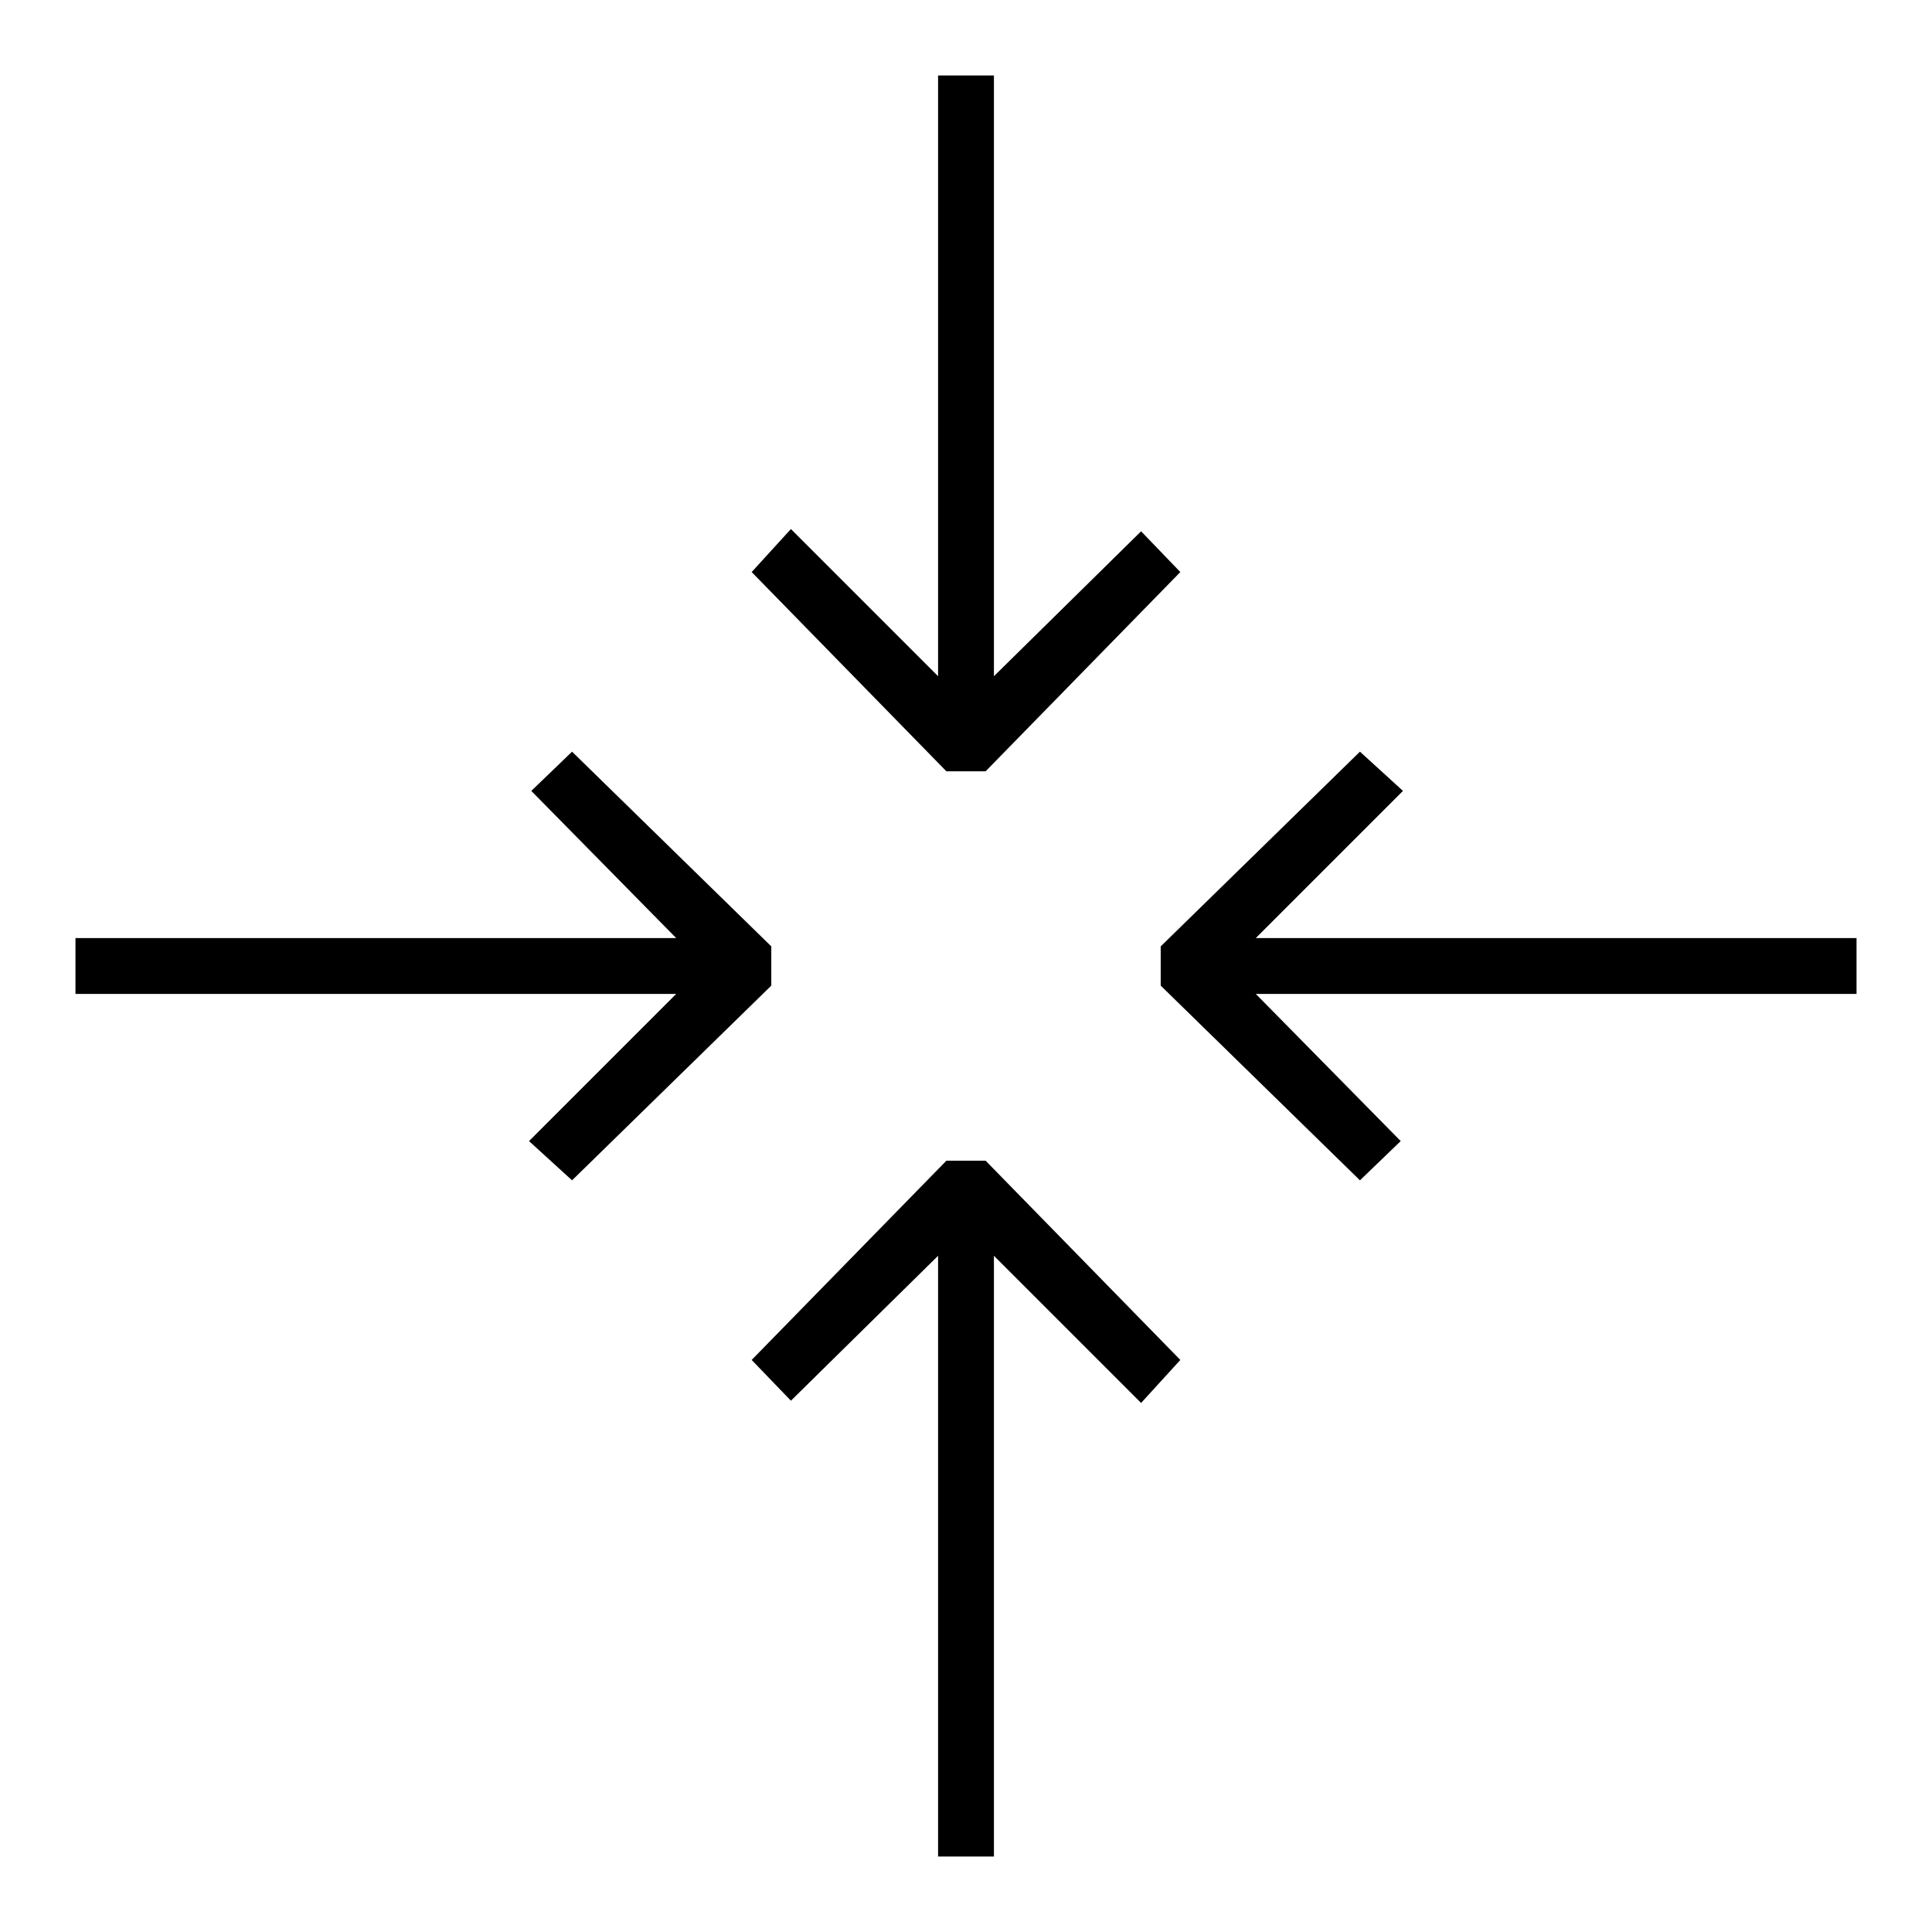 <?xml version="1.0" encoding="utf-8"?>
<!-- Svg Vector Icons : http://www.onlinewebfonts.com/icon -->
<!DOCTYPE svg PUBLIC "-//W3C//DTD SVG 1.1//EN" "http://www.w3.org/Graphics/SVG/1.1/DTD/svg11.dtd">
<svg version="1.1" xmlns="http://www.w3.org/2000/svg" xmlns:xlink="http://www.w3.org/1999/xlink" x="0px" y="0px" viewBox="0 0 256 256" enable-background="new 0 0 256 256" xml:space="preserve">
<g> <g> <path fill="#000000" d="M185.9 104.8L180.2 99.6 153.8 125.4 153.8 130.6 180.2 156.4 185.6 151.2 166.4 131.7 246 131.7 246 124.3 166.4 124.3 z"/> <path fill="#000000" d="M70.1 151.2L75.8 156.4 102.2 130.6 102.2 125.4 75.8 99.6 70.4 104.8 89.6 124.3 10 124.3 10 131.7 89.6 131.7 z"/> <path fill="#000000" d="M125.4 153.8L99.6 180.2 104.8 185.6 124.3 166.4 124.3 246 131.7 246 131.7 166.4 151.2 185.9 156.4 180.2 130.6 153.8 z"/> <path fill="#000000" d="M124.3 10L124.3 89.6 104.8 70.1 99.6 75.8 125.4 102.2 130.6 102.2 156.4 75.8 151.2 70.4 131.7 89.6 131.7 10 z"/> </g></g>
</svg>